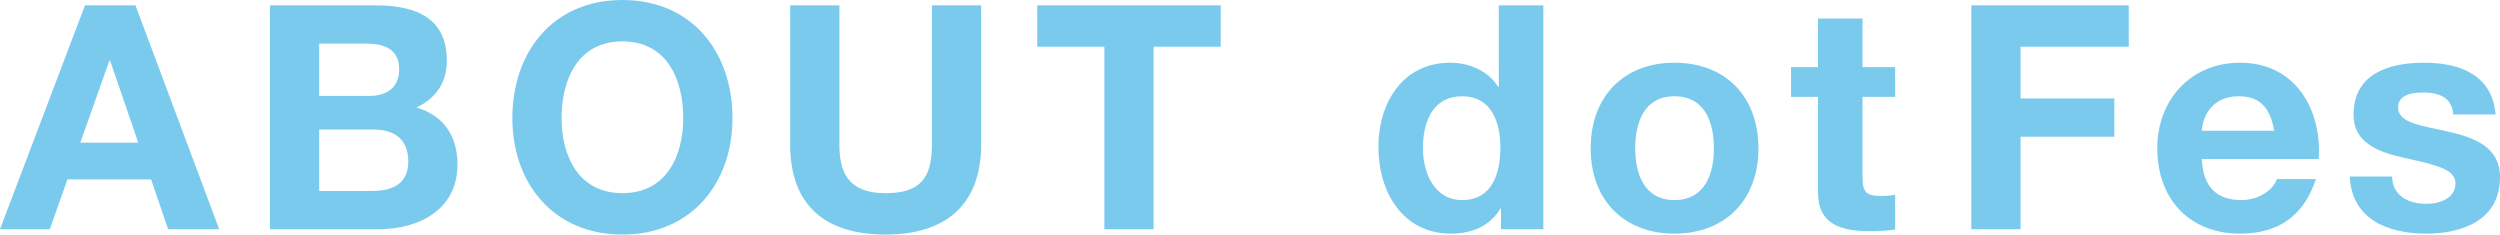 <?xml version="1.0" encoding="utf-8"?>
<!-- Generator: Adobe Illustrator 22.1.0, SVG Export Plug-In . SVG Version: 6.00 Build 0)  -->
<svg version="1.1" id="レイヤー_1" xmlns="http://www.w3.org/2000/svg" xmlns:xlink="http://www.w3.org/1999/xlink" x="0px"
	 y="0px" width="605.945px" height="56.851px" viewBox="0 0 605.945 56.851" style="enable-background:new 0 0 605.945 56.851;"
	 xml:space="preserve">
<style type="text/css">
	.st0{fill:#7ACAEE;}
</style>
<g>
	<path class="st0" d="M20.597,1.292h12.237l20.293,54.267H40.738l-4.104-12.084H16.341l-4.256,12.084H0L20.597,1.292z
		 M19.457,34.582h14.061l-6.84-19.913h-0.152L19.457,34.582z"/>
	<path class="st0" d="M65.436,1.292h25.538c10.336,0,17.329,3.344,17.329,13.453c0,5.32-2.66,9.044-7.372,11.324
		c6.612,1.9,9.957,6.993,9.957,13.757c0,11.021-9.349,15.732-19.153,15.732H65.436V1.292z M77.369,23.257h12.085
		c4.18,0,7.296-1.9,7.296-6.46c0-5.168-3.952-6.232-8.208-6.232H77.369V23.257z M77.369,46.287h12.769
		c4.712,0,8.816-1.52,8.816-7.145c0-5.548-3.496-7.752-8.588-7.752H77.369V46.287z"/>
	<path class="st0" d="M150.861,0c16.797,0,26.678,12.541,26.678,28.654c0,15.657-9.881,28.197-26.678,28.197
		s-26.677-12.54-26.677-28.197C124.184,12.541,134.064,0,150.861,0z M150.861,46.819c10.717,0,14.745-9.12,14.745-18.165
		c0-9.5-4.028-18.621-14.745-18.621c-10.716,0-14.745,9.121-14.745,18.621C136.117,37.699,140.145,46.819,150.861,46.819z"/>
	<path class="st0" d="M237.807,35.038c0,14.668-8.664,21.813-23.182,21.813c-14.593,0-23.104-7.068-23.104-21.813V1.292h11.933
		v33.746c0,5.928,1.52,11.781,11.172,11.781c8.513,0,11.249-3.725,11.249-11.781V1.292h11.933V35.038z"/>
	<path class="st0" d="M267.673,11.325h-16.265V1.292h44.462v10.033h-16.265v44.234h-11.933V11.325z"/>
	<path class="st0" d="M363.812,50.543h-0.151c-2.509,4.256-6.917,6.08-11.933,6.08c-11.857,0-17.633-10.185-17.633-21.054
		c0-10.564,5.852-20.369,17.404-20.369c4.637,0,9.196,1.976,11.629,5.852h0.152V1.292h10.792v54.267h-10.261V50.543z
		 M354.389,23.333c-7.068,0-9.501,6.08-9.501,12.541c0,6.157,2.812,12.617,9.501,12.617c7.144,0,9.272-6.232,9.272-12.693
		C363.661,29.414,361.381,23.333,354.389,23.333z"/>
	<path class="st0" d="M405.84,15.201c12.389,0,20.369,8.208,20.369,20.749c0,12.464-7.98,20.673-20.369,20.673
		c-12.313,0-20.294-8.209-20.294-20.673C385.546,23.409,393.526,15.201,405.84,15.201z M405.84,48.491
		c7.372,0,9.576-6.309,9.576-12.541c0-6.309-2.204-12.617-9.576-12.617c-7.297,0-9.501,6.308-9.501,12.617
		C396.339,42.182,398.543,48.491,405.84,48.491z"/>
	<path class="st0" d="M451.438,16.265h7.904v7.22h-7.904v19.458c0,3.648,0.912,4.56,4.56,4.56c1.141,0,2.204-0.075,3.345-0.304
		v8.437c-1.824,0.304-4.181,0.38-6.309,0.38c-6.612,0-12.389-1.52-12.389-9.349V23.485h-6.536v-7.22h6.536V4.484h10.793V16.265z"/>
	<path class="st0" d="M477.81,1.292h38.154v10.033h-26.222v12.541h22.726v9.272h-22.726v22.421H477.81V1.292z"/>
	<path class="st0" d="M533.669,38.535c0.304,6.84,3.647,9.956,9.652,9.956c4.332,0,7.828-2.66,8.513-5.092h9.5
		c-3.04,9.272-9.5,13.225-18.393,13.225c-12.389,0-20.065-8.513-20.065-20.673c0-11.781,8.133-20.749,20.065-20.749
		c13.376,0,19.837,11.249,19.076,23.333H533.669z M551.226,31.694c-0.988-5.472-3.345-8.36-8.589-8.36
		c-6.84,0-8.816,5.32-8.968,8.36H551.226z"/>
	<path class="st0" d="M579.8,42.791c0.076,4.712,4.028,6.612,8.284,6.612c3.116,0,7.068-1.216,7.068-5.016
		c0-3.269-4.484-4.409-12.236-6.081c-6.232-1.368-12.465-3.572-12.465-10.489c0-10.032,8.664-12.616,17.101-12.616
		c8.589,0,16.493,2.888,17.329,12.541H594.62c-0.304-4.18-3.496-5.32-7.372-5.32c-2.433,0-6.004,0.456-6.004,3.648
		c0,3.876,6.08,4.408,12.236,5.853c6.309,1.444,12.465,3.724,12.465,11.021c0,10.336-8.969,13.681-17.938,13.681
		c-9.12,0-18.013-3.42-18.469-13.833H579.8z"/>
</g>
<g>
</g>
<g>
</g>
<g>
</g>
<g>
</g>
<g>
</g>
<g>
</g>
</svg>
